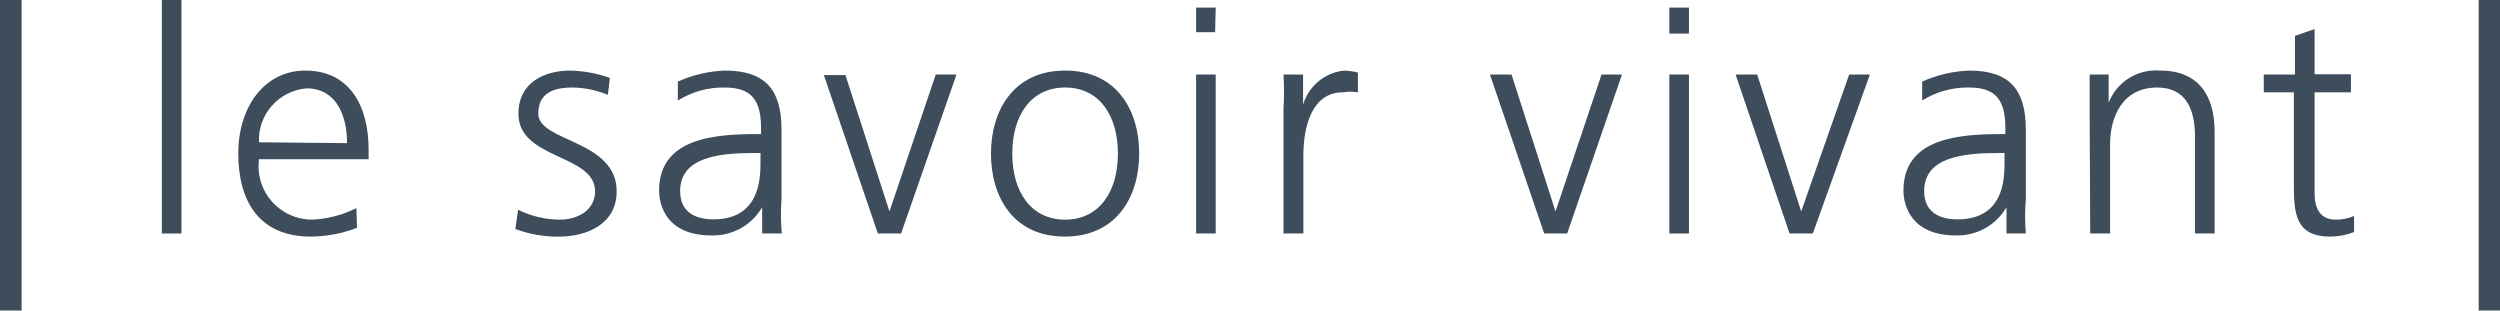 <svg width="161" height="20" viewBox="0 0 161 20" fill="none" xmlns="http://www.w3.org/2000/svg">
<g clip-path="url(#clip0_4678_107399)">
<path d="M1.39 0V20H0V0H1.39Z" fill="#3D4D5B"/>
<path d="M10.424 0H11.686V15.037H10.424V0Z" fill="#3D4D5B"/>
<path d="M22.989 14.672C22.038 15.039 21.028 15.23 20.008 15.236C16.68 15.236 15.345 12.945 15.345 9.89C15.345 6.836 17.064 4.545 19.66 4.545C22.55 4.545 23.738 6.872 23.738 9.618V10.254H16.68C16.615 10.736 16.654 11.226 16.794 11.692C16.933 12.157 17.171 12.588 17.491 12.956C17.811 13.324 18.205 13.62 18.648 13.825C19.092 14.03 19.574 14.139 20.063 14.145C21.069 14.11 22.056 13.856 22.952 13.399L22.989 14.672ZM22.349 9.218C22.349 7.399 21.636 5.69 19.734 5.69C18.872 5.765 18.073 6.168 17.503 6.815C16.934 7.463 16.639 8.304 16.68 9.163L22.349 9.218Z" fill="#3D4D5B"/>
<path d="M33.368 13.509C34.203 13.923 35.123 14.141 36.057 14.145C37.264 14.145 38.324 13.49 38.324 12.327C38.324 9.909 33.387 10.29 33.387 7.327C33.387 5.309 35.051 4.545 36.733 4.545C37.601 4.566 38.459 4.725 39.275 5.018L39.147 6.109C38.428 5.809 37.659 5.649 36.88 5.636C35.563 5.636 34.667 6.036 34.667 7.327C34.667 9.145 39.714 8.999 39.714 12.327C39.714 14.49 37.684 15.236 36.057 15.236C35.077 15.258 34.102 15.091 33.185 14.745L33.368 13.509Z" fill="#3D4D5B"/>
<path d="M49.084 13.345C48.756 13.911 48.281 14.378 47.708 14.698C47.135 15.018 46.486 15.179 45.829 15.163C42.904 15.163 42.446 13.2 42.446 12.272C42.446 8.854 46.104 8.636 48.774 8.636H49.011V8.254C49.011 6.436 48.39 5.636 46.671 5.636C45.604 5.617 44.556 5.908 43.653 6.472V5.254C44.604 4.827 45.628 4.586 46.671 4.545C49.212 4.545 50.328 5.69 50.328 8.345V12.854C50.275 13.581 50.281 14.31 50.346 15.036H49.084V13.345ZM48.975 9.854H48.609C46.415 9.854 43.8 10.072 43.8 12.309C43.8 13.654 44.769 14.127 45.939 14.127C48.902 14.127 48.975 11.545 48.975 10.49V9.854Z" fill="#3D4D5B"/>
<path d="M58.031 15.035H56.531L53.057 4.835H54.447L57.281 13.617L60.262 4.799H61.597L58.031 15.035Z" fill="#3D4D5B"/>
<path d="M68.592 4.545C71.921 4.545 73.365 7.109 73.365 9.89C73.365 12.672 71.902 15.236 68.574 15.236C65.246 15.236 63.819 12.672 63.819 9.89C63.819 7.109 65.282 4.545 68.592 4.545ZM68.592 14.145C70.805 14.145 71.994 12.327 71.994 9.89C71.994 7.454 70.805 5.636 68.592 5.636C66.379 5.636 65.191 7.454 65.191 9.89C65.191 12.327 66.379 14.145 68.592 14.145Z" fill="#3D4D5B"/>
<path d="M78.254 2.072H77.029V0.49H78.291L78.254 2.072ZM77.029 4.799H78.291V15.036H77.029V4.799Z" fill="#3D4D5B"/>
<path d="M82.657 7.072C82.701 6.315 82.701 5.556 82.657 4.799H83.919V6.745C84.089 6.16 84.431 5.639 84.899 5.247C85.368 4.855 85.944 4.611 86.552 4.545C86.855 4.554 87.156 4.597 87.448 4.672V5.945C87.128 5.892 86.8 5.892 86.479 5.945C84.468 5.945 83.937 8.181 83.937 10.018V15.036H82.657V7.072Z" fill="#3D4D5B"/>
<path d="M100.926 15.035H99.445L95.952 4.799H97.342L100.176 13.617L103.139 4.799H104.456L100.926 15.035Z" fill="#3D4D5B"/>
<path d="M108.769 0.49H107.507V2.163H108.769V0.49ZM107.507 15.036H108.769V4.799H107.507V15.036Z" fill="#3D4D5B"/>
<path d="M116.747 15.035H115.247L111.772 4.799H113.162L115.997 13.617L119.087 4.799H120.422L116.747 15.035Z" fill="#3D4D5B"/>
<path d="M129.219 13.345C128.891 13.911 128.415 14.378 127.843 14.698C127.27 15.018 126.621 15.179 125.964 15.163C123.057 15.163 122.581 13.2 122.581 12.272C122.581 8.854 126.238 8.636 128.908 8.636H129.146V8.254C129.146 6.436 128.524 5.636 126.805 5.636C125.739 5.617 124.691 5.908 123.788 6.472V5.254C124.738 4.827 125.763 4.586 126.805 4.545C129.347 4.545 130.463 5.69 130.463 8.345V12.854C130.403 13.58 130.403 14.31 130.463 15.036H129.219V13.345ZM129.091 9.854H128.726C126.531 9.854 123.916 10.072 123.916 12.309C123.916 13.654 124.885 14.127 126.056 14.127C129.036 14.127 129.091 11.545 129.091 10.49V9.854Z" fill="#3D4D5B"/>
<path d="M134.573 7.2C134.573 6.418 134.573 5.618 134.573 4.8H135.798V6.618C136.051 5.96 136.512 5.401 137.113 5.027C137.714 4.653 138.421 4.484 139.127 4.546C141.65 4.546 142.62 6.237 142.62 8.473V15.037H141.358V8.8C141.358 6.873 140.663 5.637 138.926 5.637C136.603 5.637 135.89 7.655 135.89 9.273V15.037H134.61L134.573 7.2Z" fill="#3D4D5B"/>
<path d="M151.4 5.946H149.06V12.473C149.06 13.4 149.407 14.146 150.431 14.146C150.833 14.148 151.232 14.068 151.601 13.909V14.946C151.112 15.135 150.591 15.234 150.065 15.237C147.798 15.237 147.725 13.691 147.725 11.837V5.946H145.786V4.8H147.798V2.309L149.06 1.873V4.782H151.4V5.946Z" fill="#3D4D5B"/>
<path d="M161.018 0V20H159.628V0H161.018Z" fill="#3D4D5B"/>
</g>
<defs>
<clipPath id="clip0_4678_107399">
<rect width="161" height="20" fill="white"/>
</clipPath>
</defs>
</svg>
